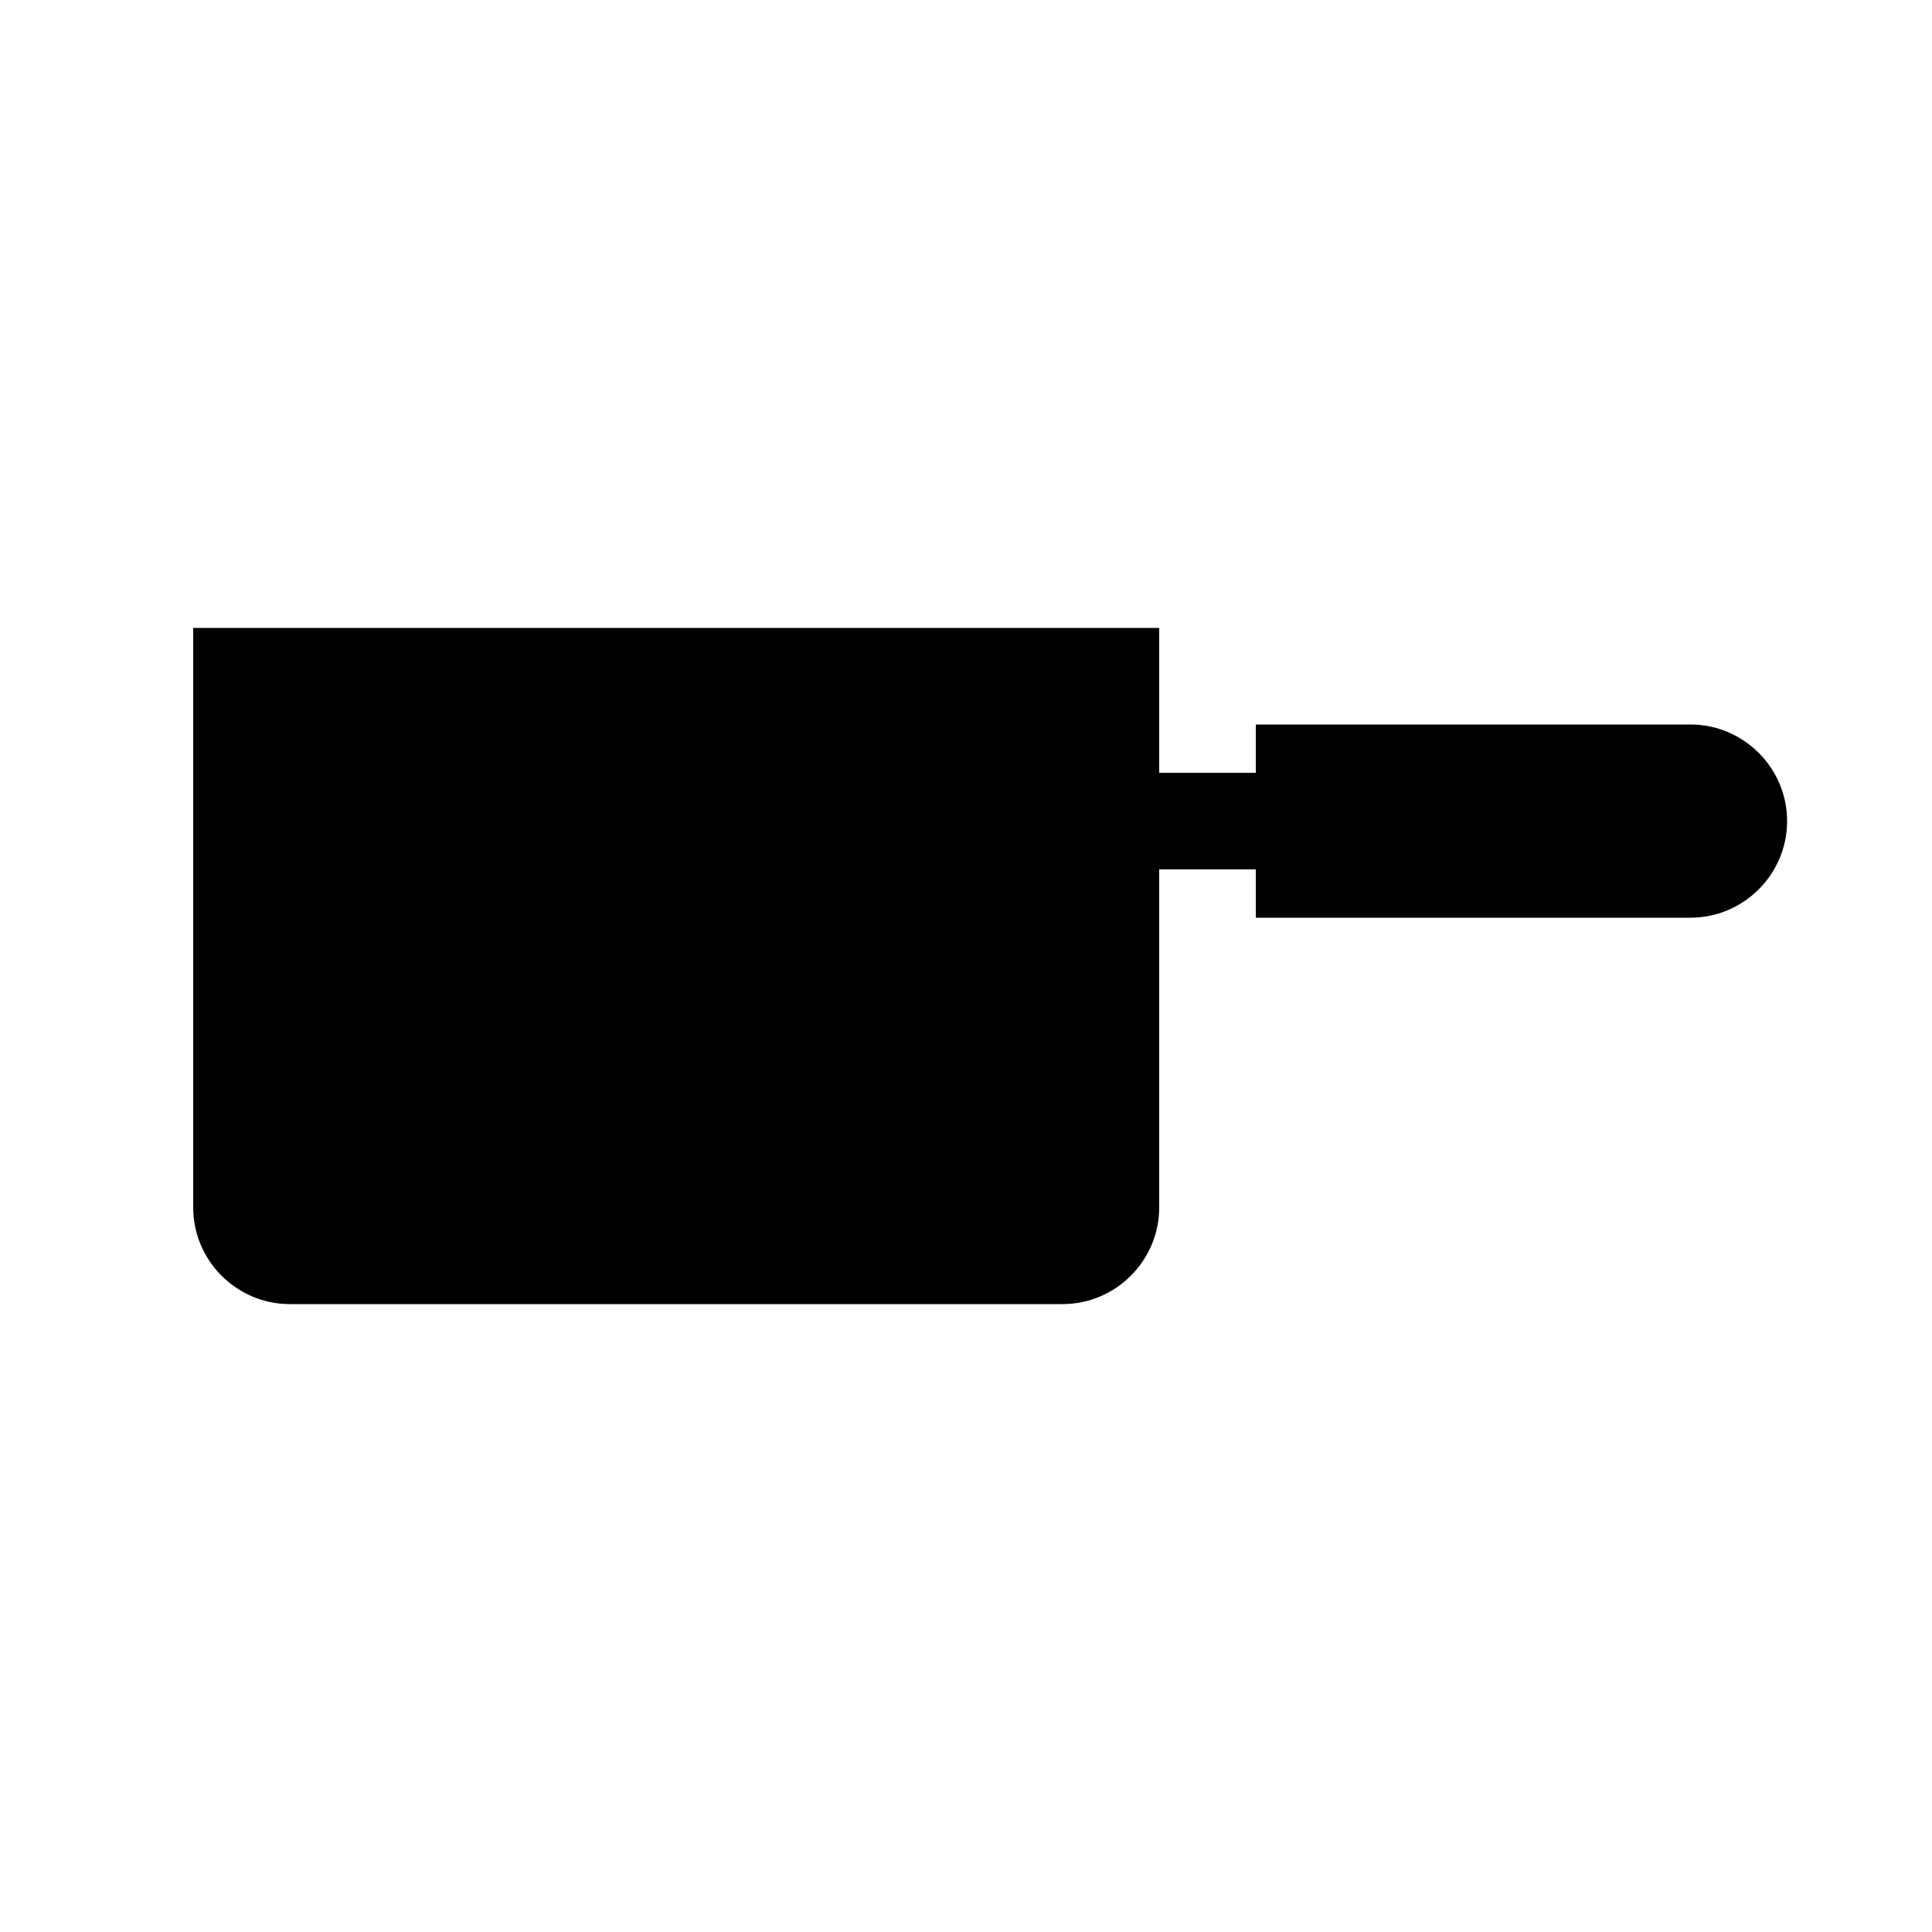 <?xml version="1.0" encoding="utf-8"?>
<!-- Generator: Adobe Illustrator 26.2.1, SVG Export Plug-In . SVG Version: 6.00 Build 0)  -->
<svg version="1.1" id="レイヤー_1" xmlns="http://www.w3.org/2000/svg" xmlns:xlink="http://www.w3.org/1999/xlink" x="0px"
	 y="0px" viewBox="0 0 40 40" style="enable-background:new 0 0 40 40;" xml:space="preserve">
<path d="M35,15h-9v1h-2v-3H4v12c0,1.1,0.9,2,2,2h16c1.1,0,2-0.9,2-2v-7h2v1h9c1.1,0,2-0.9,2-2
	S36.1,15,35,15z"/>
</svg>

